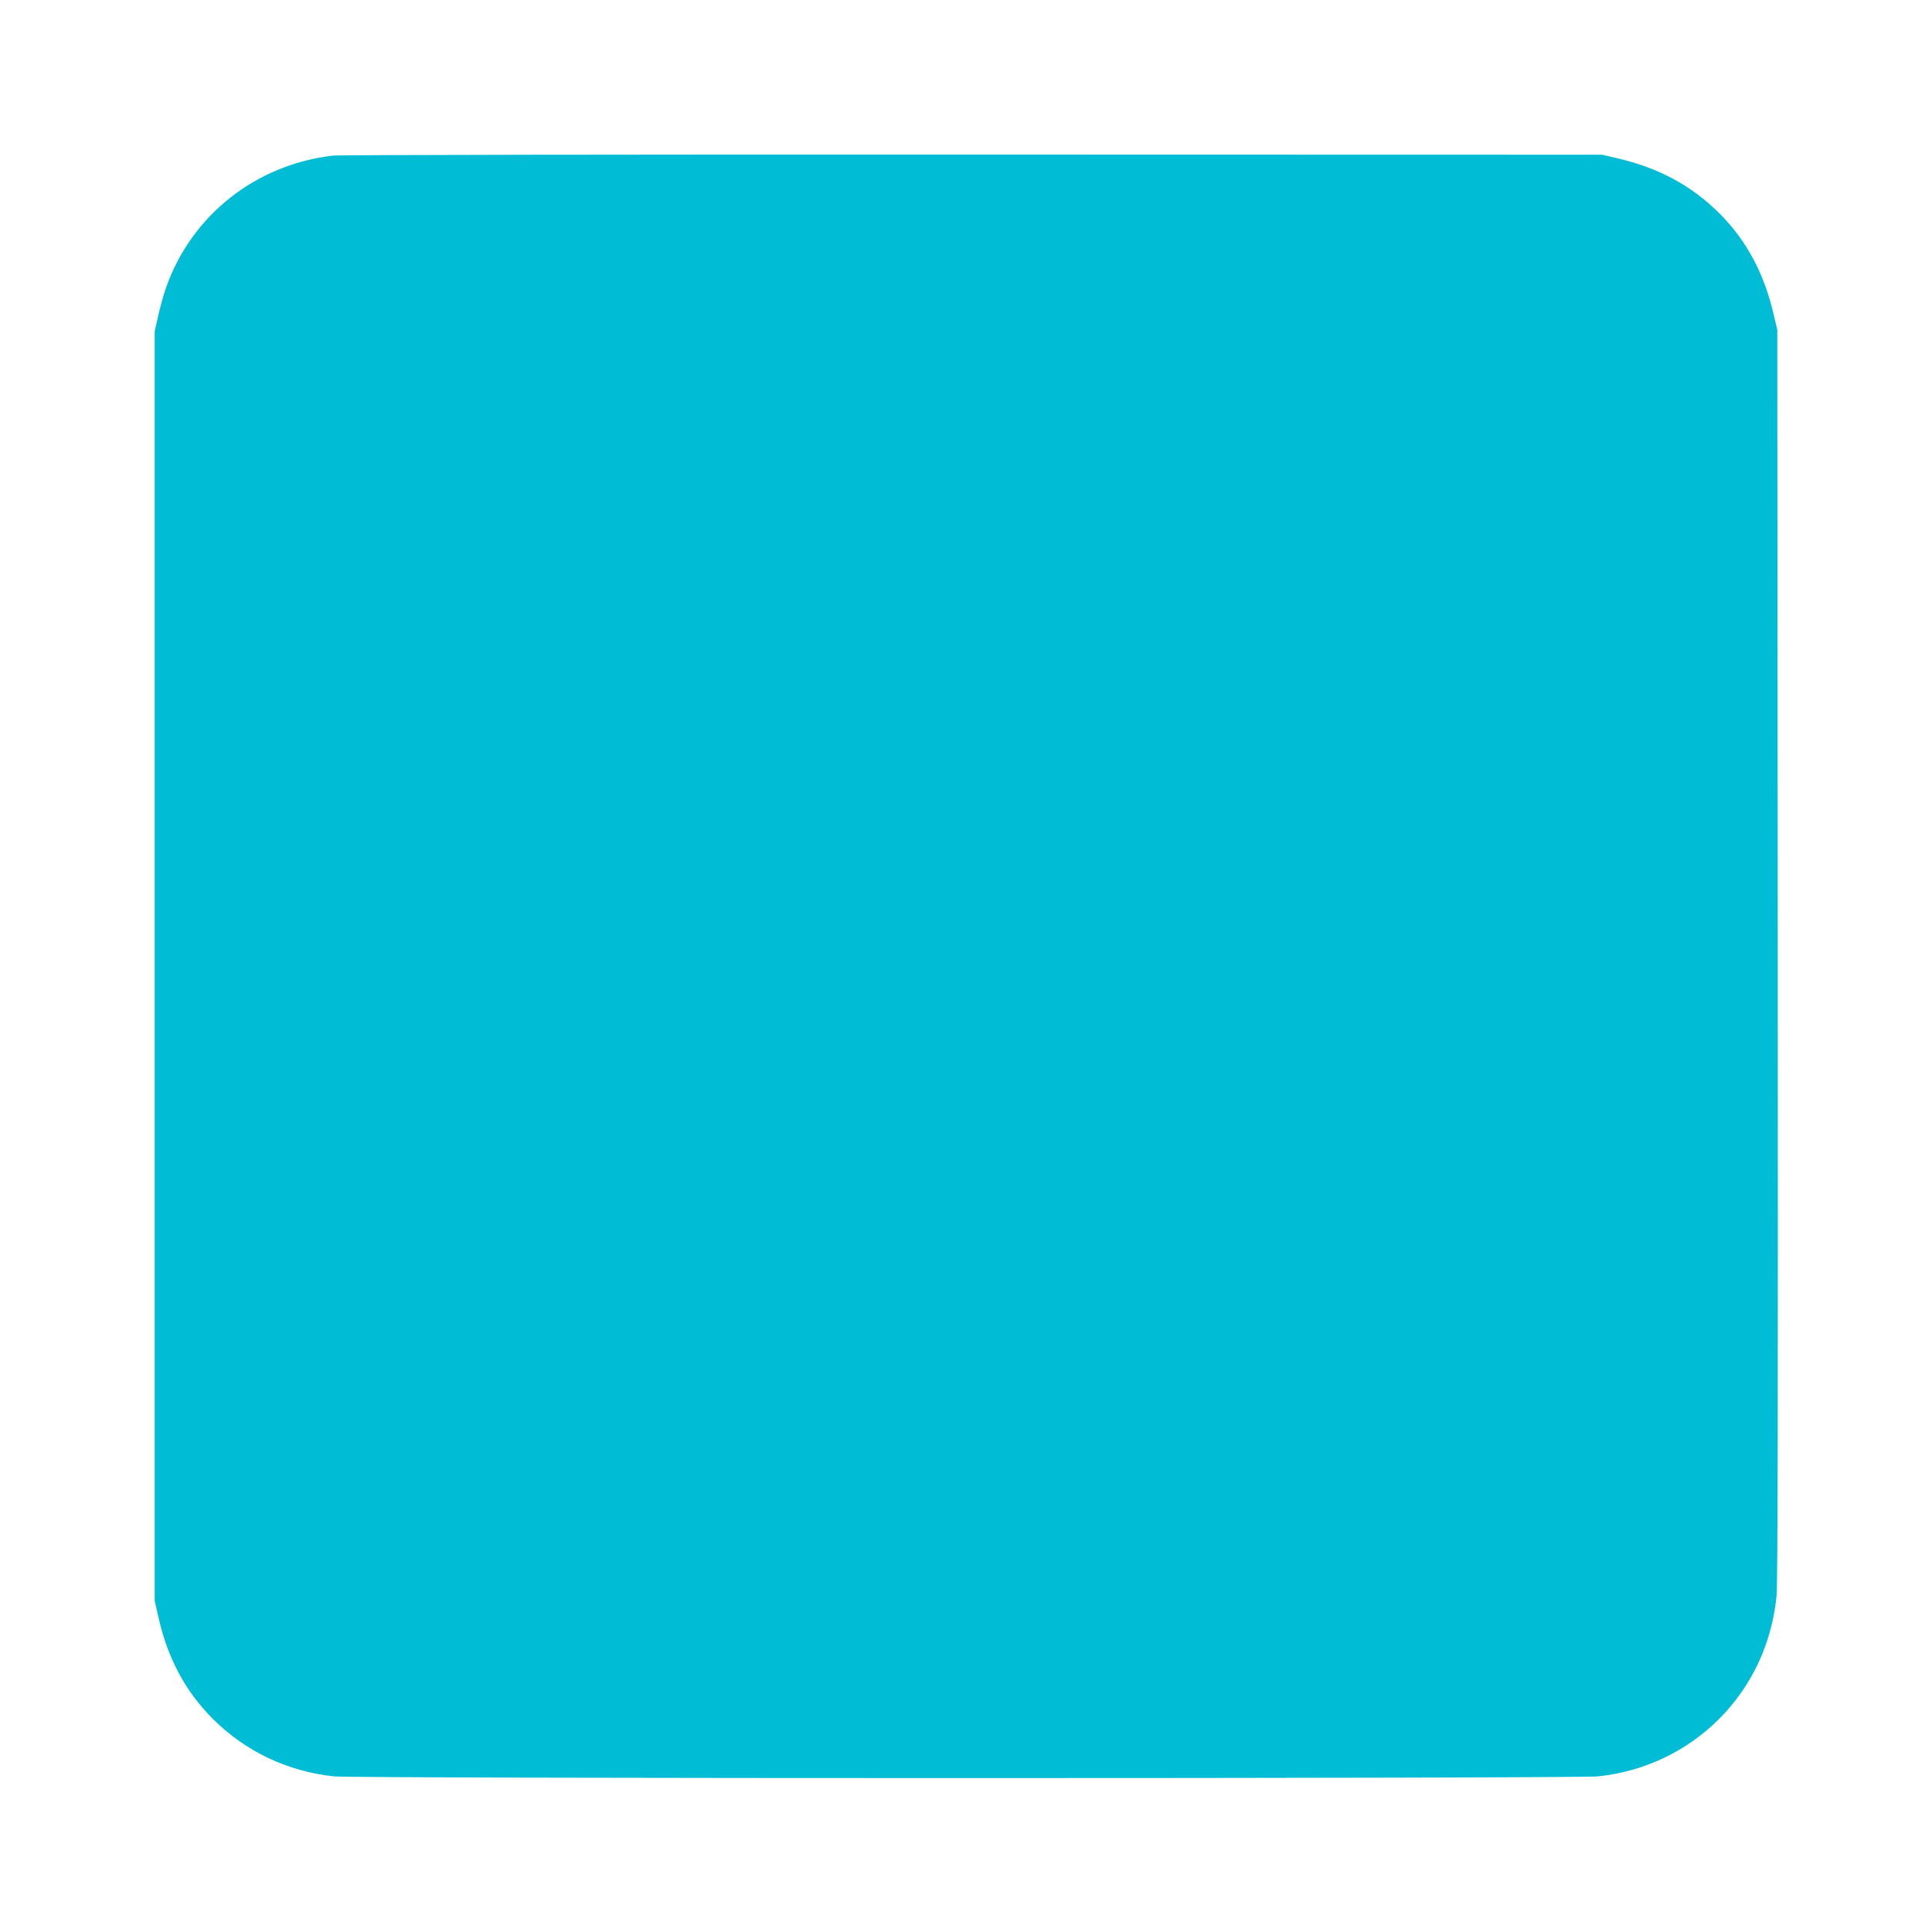 <?xml version="1.0" standalone="no"?>
<!DOCTYPE svg PUBLIC "-//W3C//DTD SVG 20010904//EN"
 "http://www.w3.org/TR/2001/REC-SVG-20010904/DTD/svg10.dtd">
<svg version="1.0" xmlns="http://www.w3.org/2000/svg"
 width="1280pt" height="1280pt" viewBox="0 0 1280 1280"
 preserveAspectRatio="xMidYMid meet">
<g transform="translate(0,1280) scale(0.1,-0.1)"
fill="#00bcd4" stroke="none">
<path d="M2206 11769 c-512 -59 -936 -395 -1105 -872 -17 -49 -41 -134 -53
-190 l-23 -102 0 -4205 0 -4205 23 -102 c61 -277 178 -496 363 -682 215 -214
493 -347 801 -380 136 -15 8240 -15 8376 0 308 33 586 166 801 380 218 219
349 499 381 814 8 79 10 1283 8 4250 l-3 4140 -23 97 c-63 274 -179 492 -357
671 -187 187 -404 305 -683 369 l-97 23 -4170 1 c-2293 1 -4201 -2 -4239 -7z"/>
</g>
</svg>
